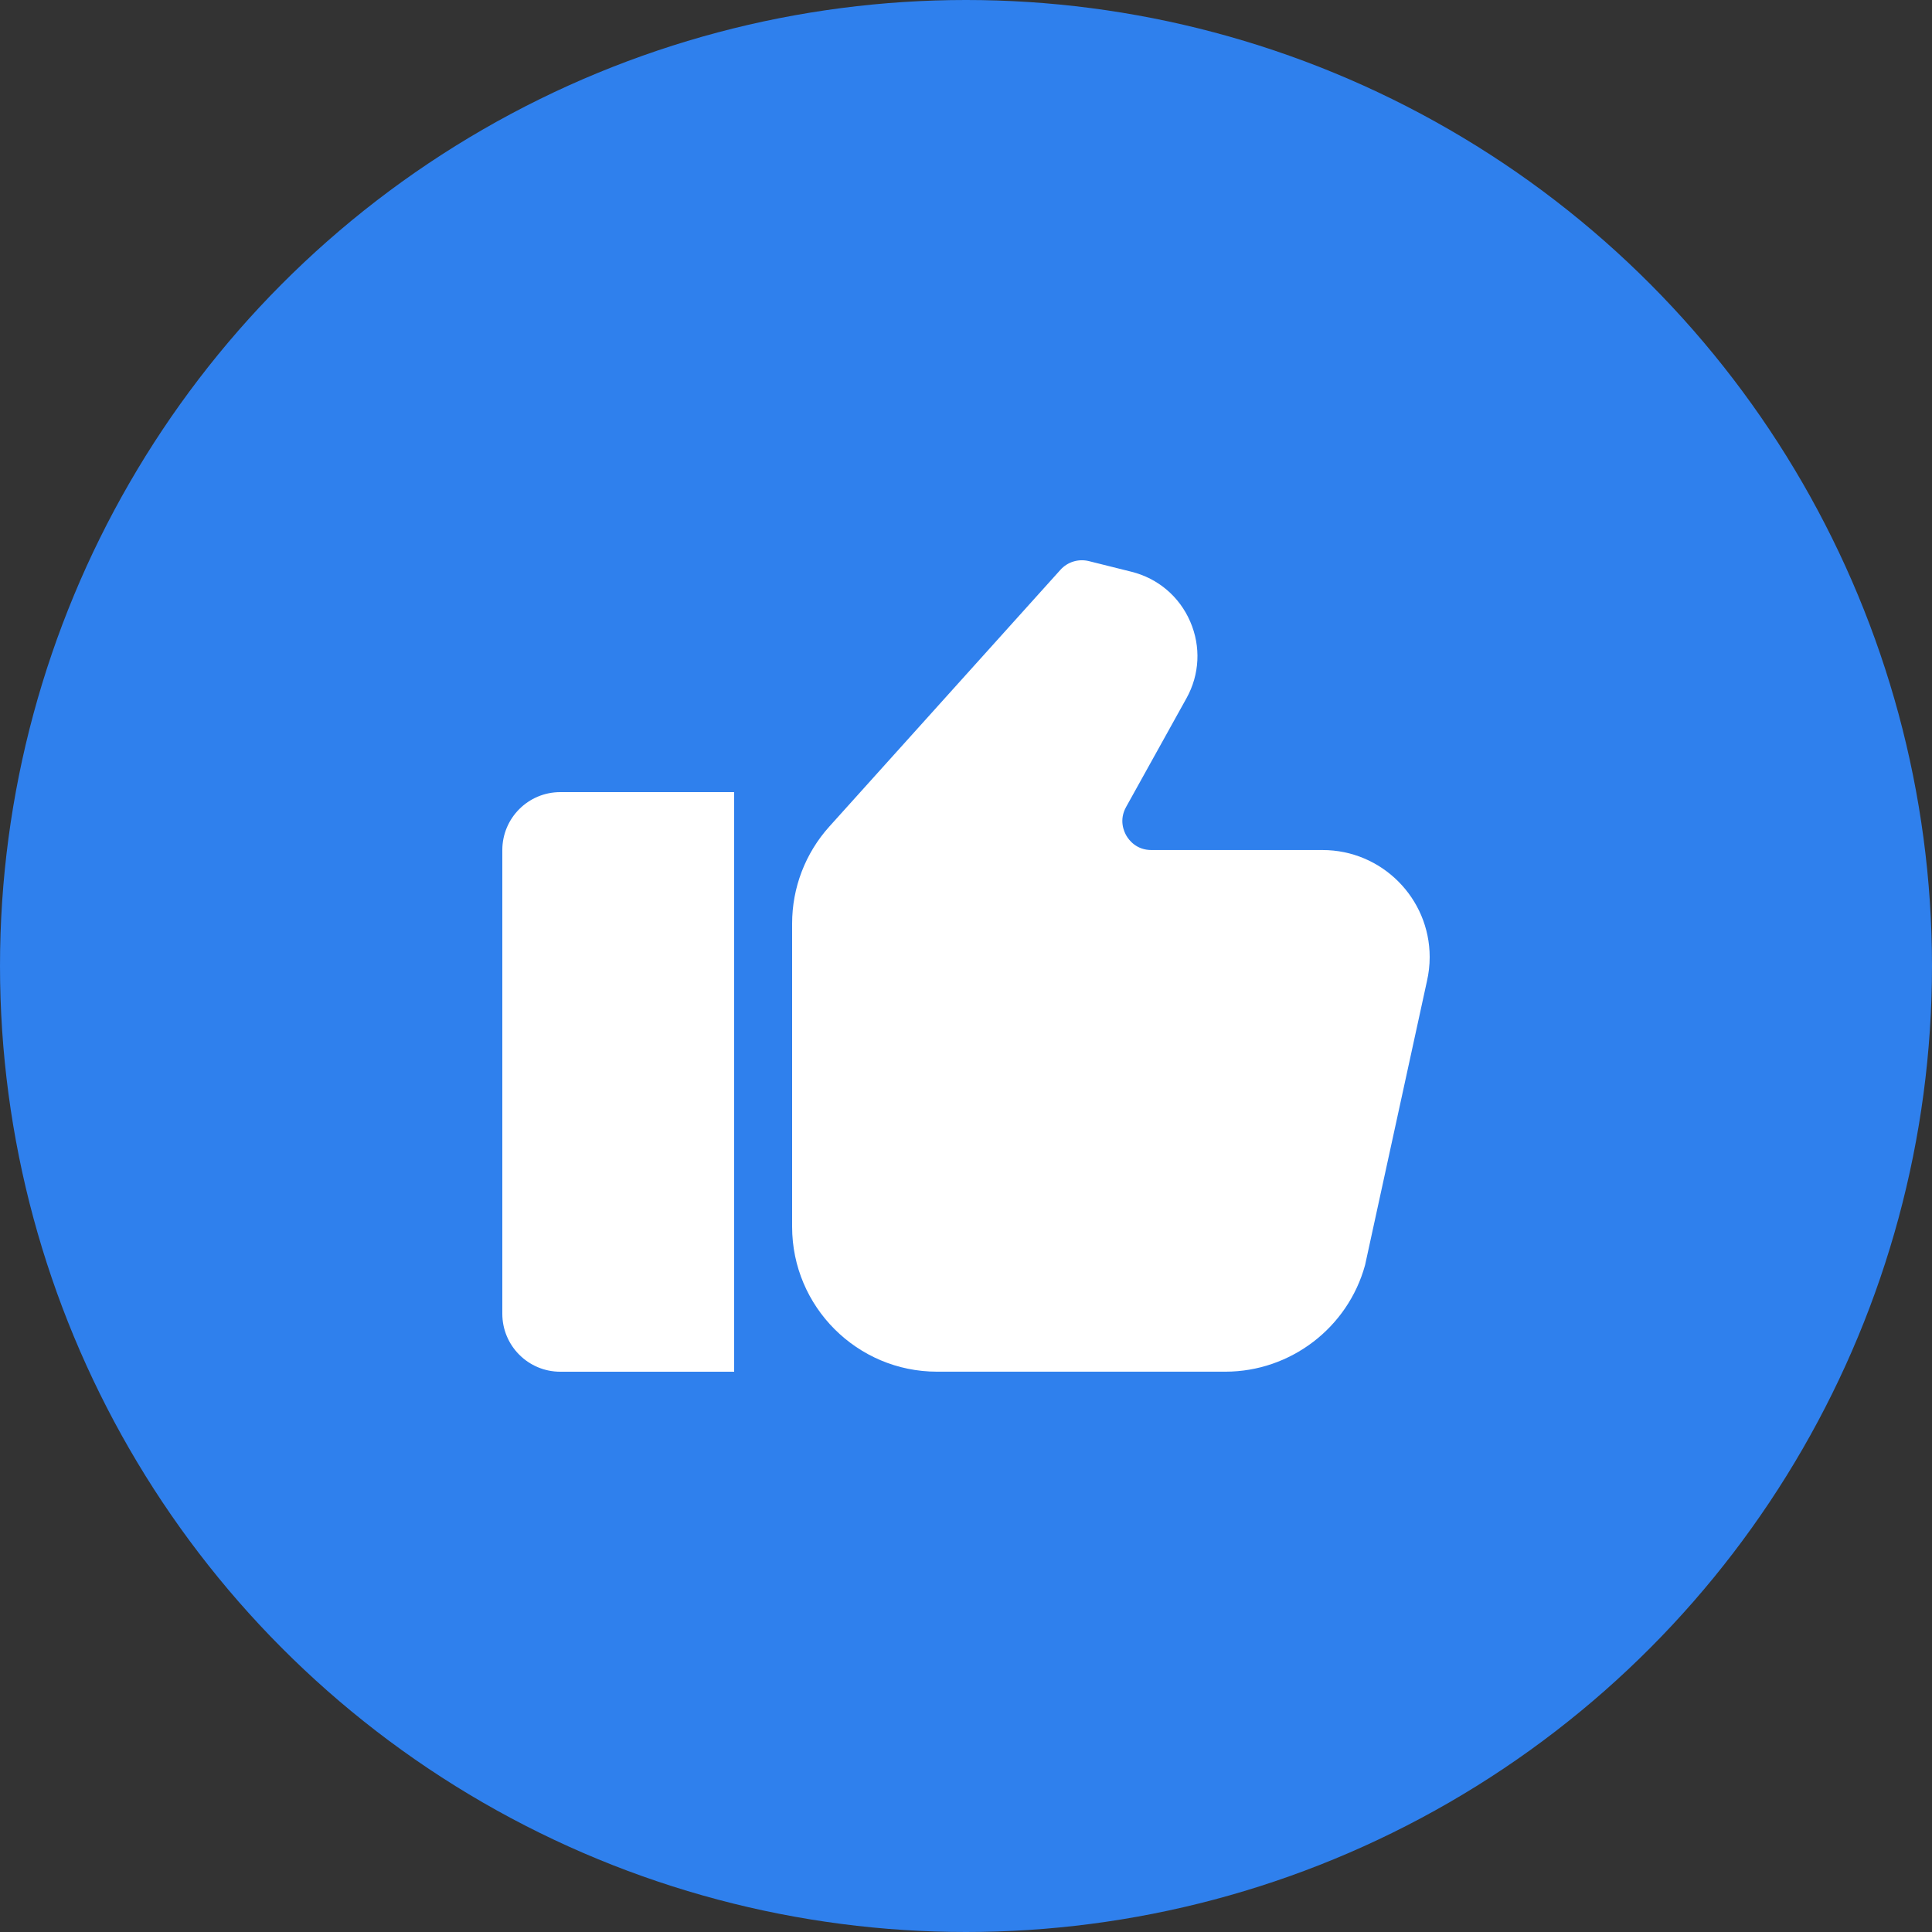 <?xml version="1.0" encoding="UTF-8"?> <svg xmlns="http://www.w3.org/2000/svg" width="50" height="50" viewBox="0 0 50 50" fill="none"><rect x="0" y="0" width="50" height="50" fill="#333333" stroke="none"/> <circle cx="25" cy="25" r="25" fill="#2F80ED"></circle> <path d="M13 22V34C13 34.828 13.671 35.5 14.5 35.5H19V20.5H14.5C13.671 20.5 13 21.172 13 22Z" fill="white"></path> <path d="M34.23 21.999H29.799C29.411 21.999 29.217 21.741 29.152 21.63C29.087 21.519 28.955 21.224 29.143 20.885L30.705 18.072C31.048 17.456 31.083 16.732 30.802 16.085C30.522 15.438 29.968 14.968 29.283 14.797L28.182 14.522C27.914 14.455 27.629 14.54 27.443 14.748L21.462 21.392C20.841 22.083 20.5 22.974 20.5 23.901V31.749C20.5 33.817 22.182 35.499 24.25 35.499L31.711 35.499C33.396 35.499 34.883 34.364 35.328 32.74L36.929 25.393C36.976 25.188 37 24.979 37 24.769C37 23.242 35.757 21.999 34.23 21.999L34.23 21.999Z" fill="white"></path> </svg> 